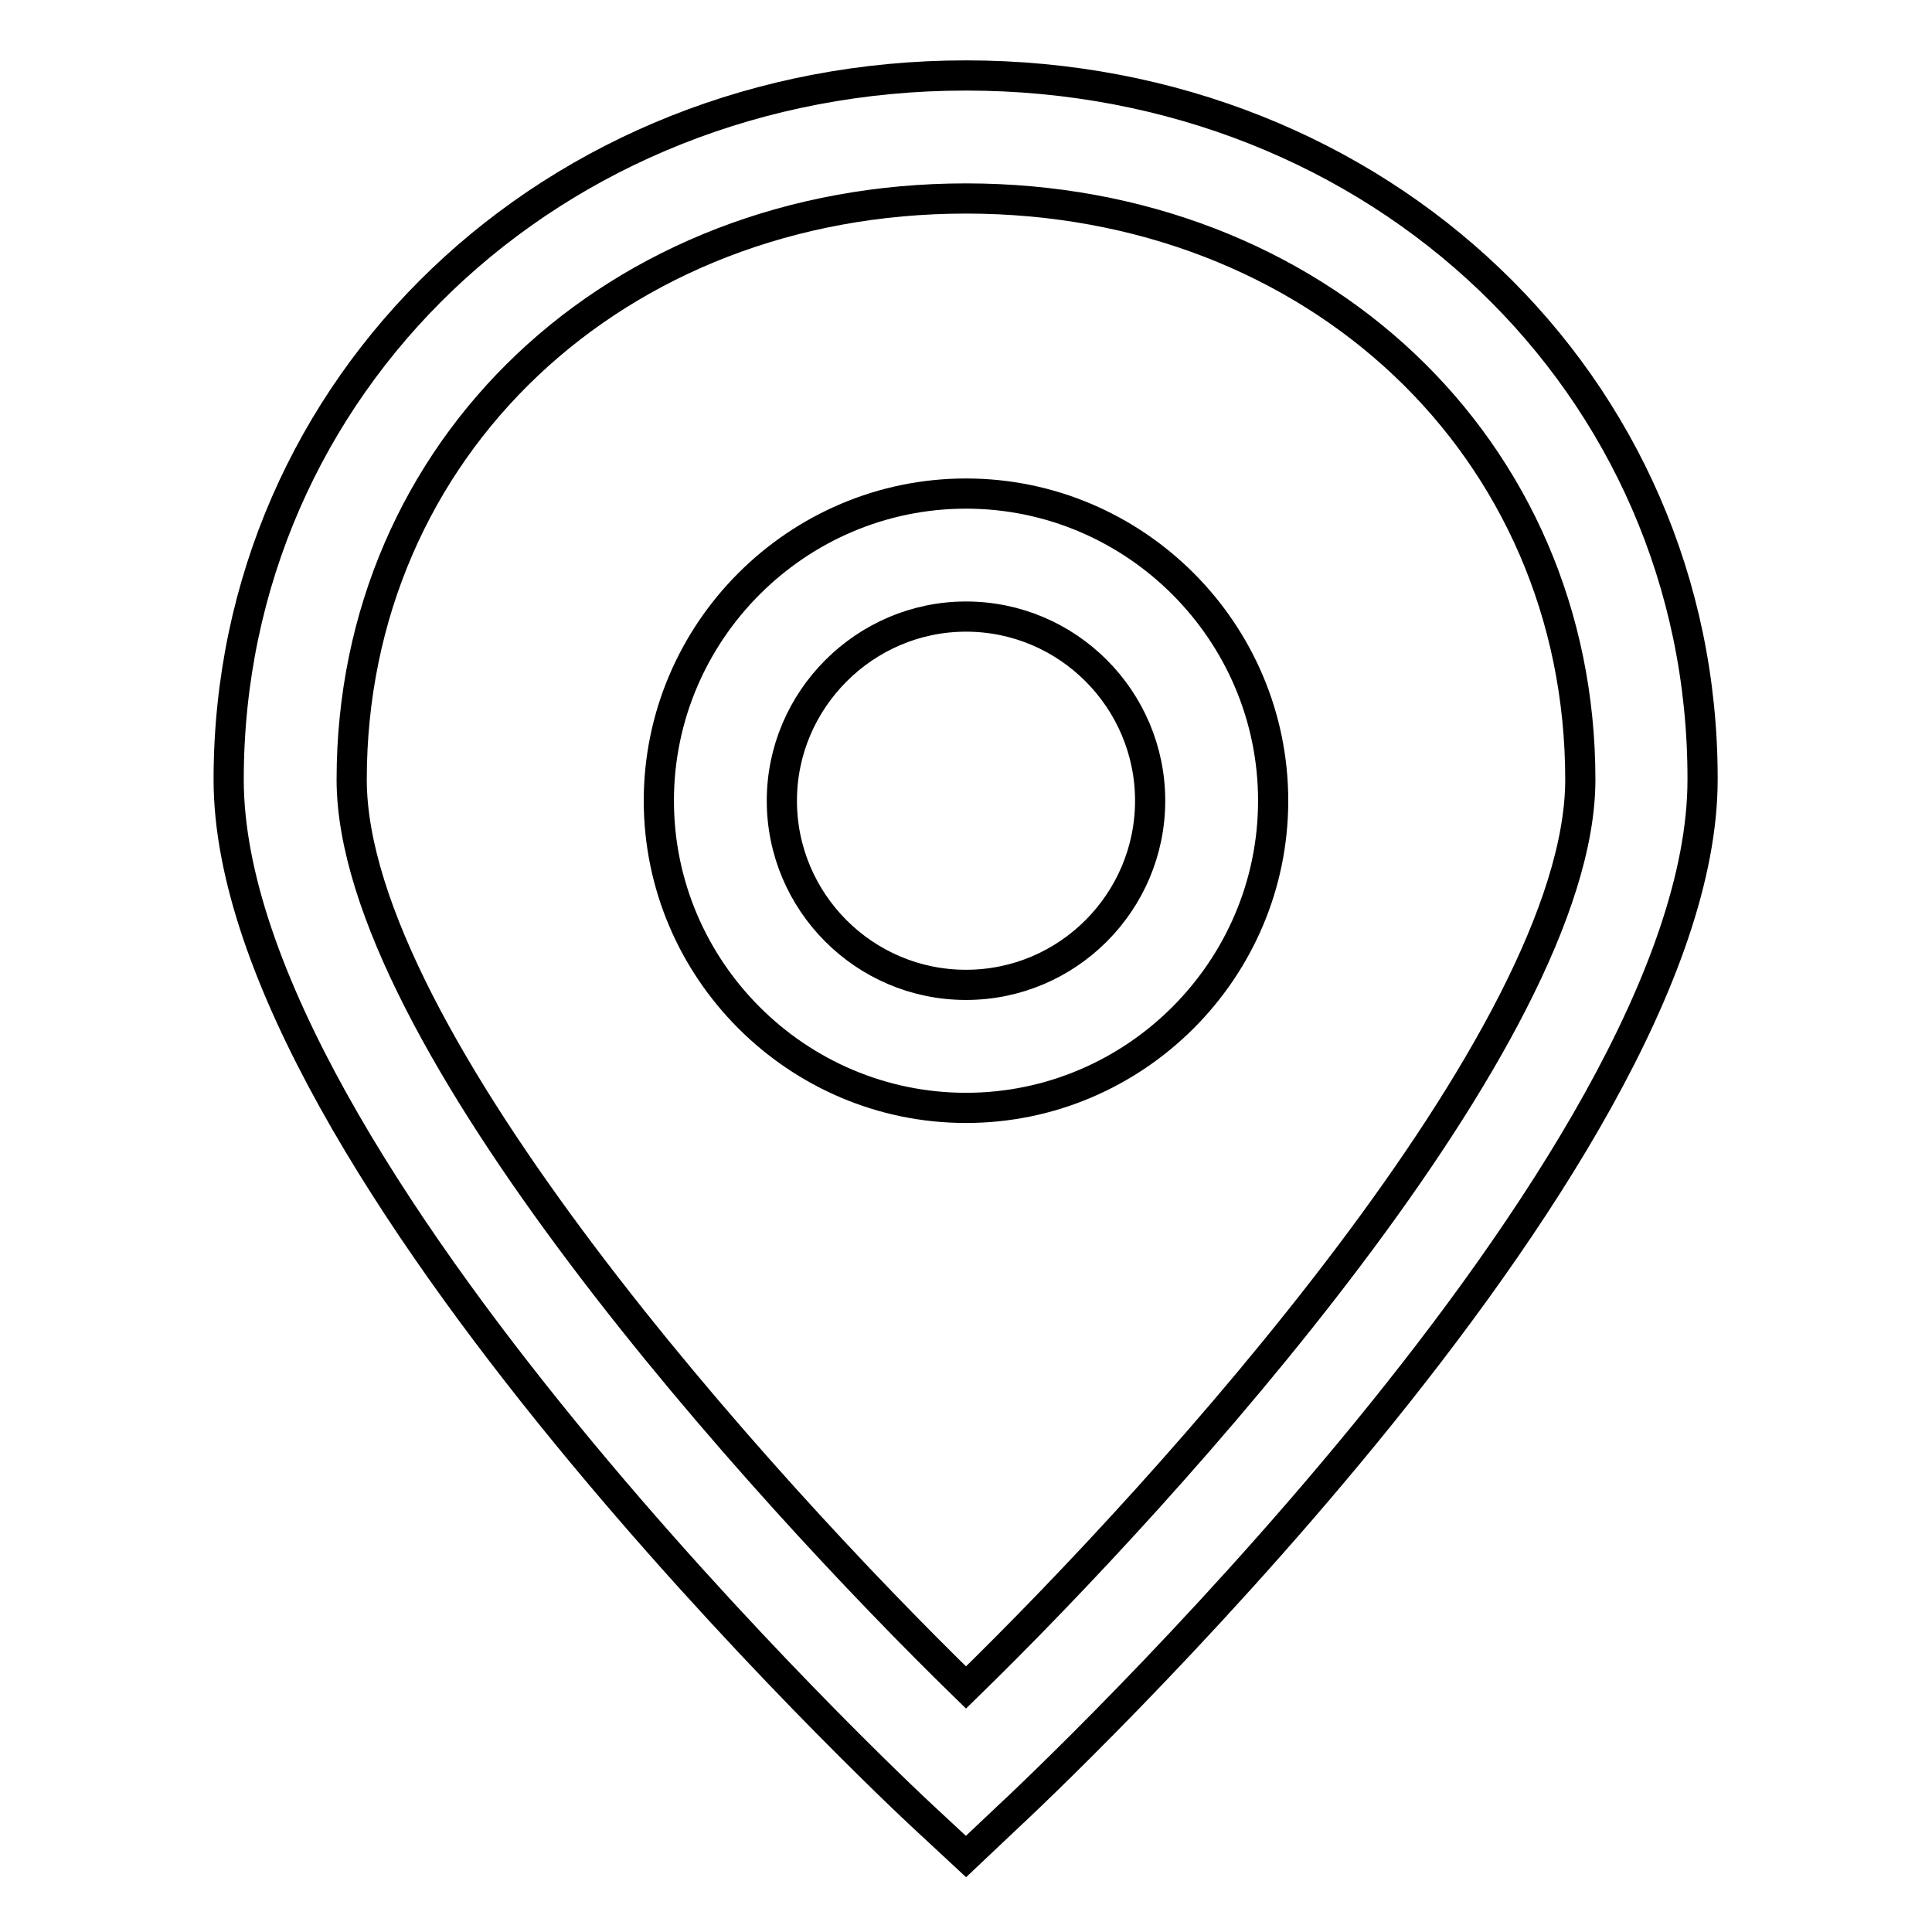 <?xml version="1.0" encoding="utf-8"?>
<!-- Svg Vector Icons : http://www.onlinewebfonts.com/icon -->
<!DOCTYPE svg PUBLIC "-//W3C//DTD SVG 1.1//EN" "http://www.w3.org/Graphics/SVG/1.1/DTD/svg11.dtd">
<svg version="1.1" xmlns="http://www.w3.org/2000/svg" xmlns:xlink="http://www.w3.org/1999/xlink" x="0px" y="0px" viewBox="0 0 256 256" enable-background="new 0 0 256 256" xml:space="preserve">
<g> <path stroke-width="4" fill-opacity="0" stroke="#000000"  d="M128,10c-54.8,0-97.7,41-97.7,93.3c0,51,88.3,134,92.1,137.5l5.6,5.2l5.5-5.2c3.8-3.5,92.1-86.5,92.1-137.5 C225.7,51,182.8,10,128,10z M128,223.6c-27-26.3-81.4-86.3-81.4-120.3c0-43.9,35-77,81.4-77c46.4,0,81.4,33.1,81.4,77 C209.4,137.3,155,197.3,128,223.6L128,223.6z M128,65.4c-22.4,0-40.7,18.3-40.7,40.7s18.3,40.7,40.7,40.7 c22.4,0,40.7-18.3,40.7-40.7S150.4,65.4,128,65.4z M128,130.5c-13.5,0-24.4-11-24.4-24.4s11-24.4,24.4-24.4 c13.5,0,24.4,11,24.4,24.4S141.5,130.5,128,130.5z"/></g>
</svg>